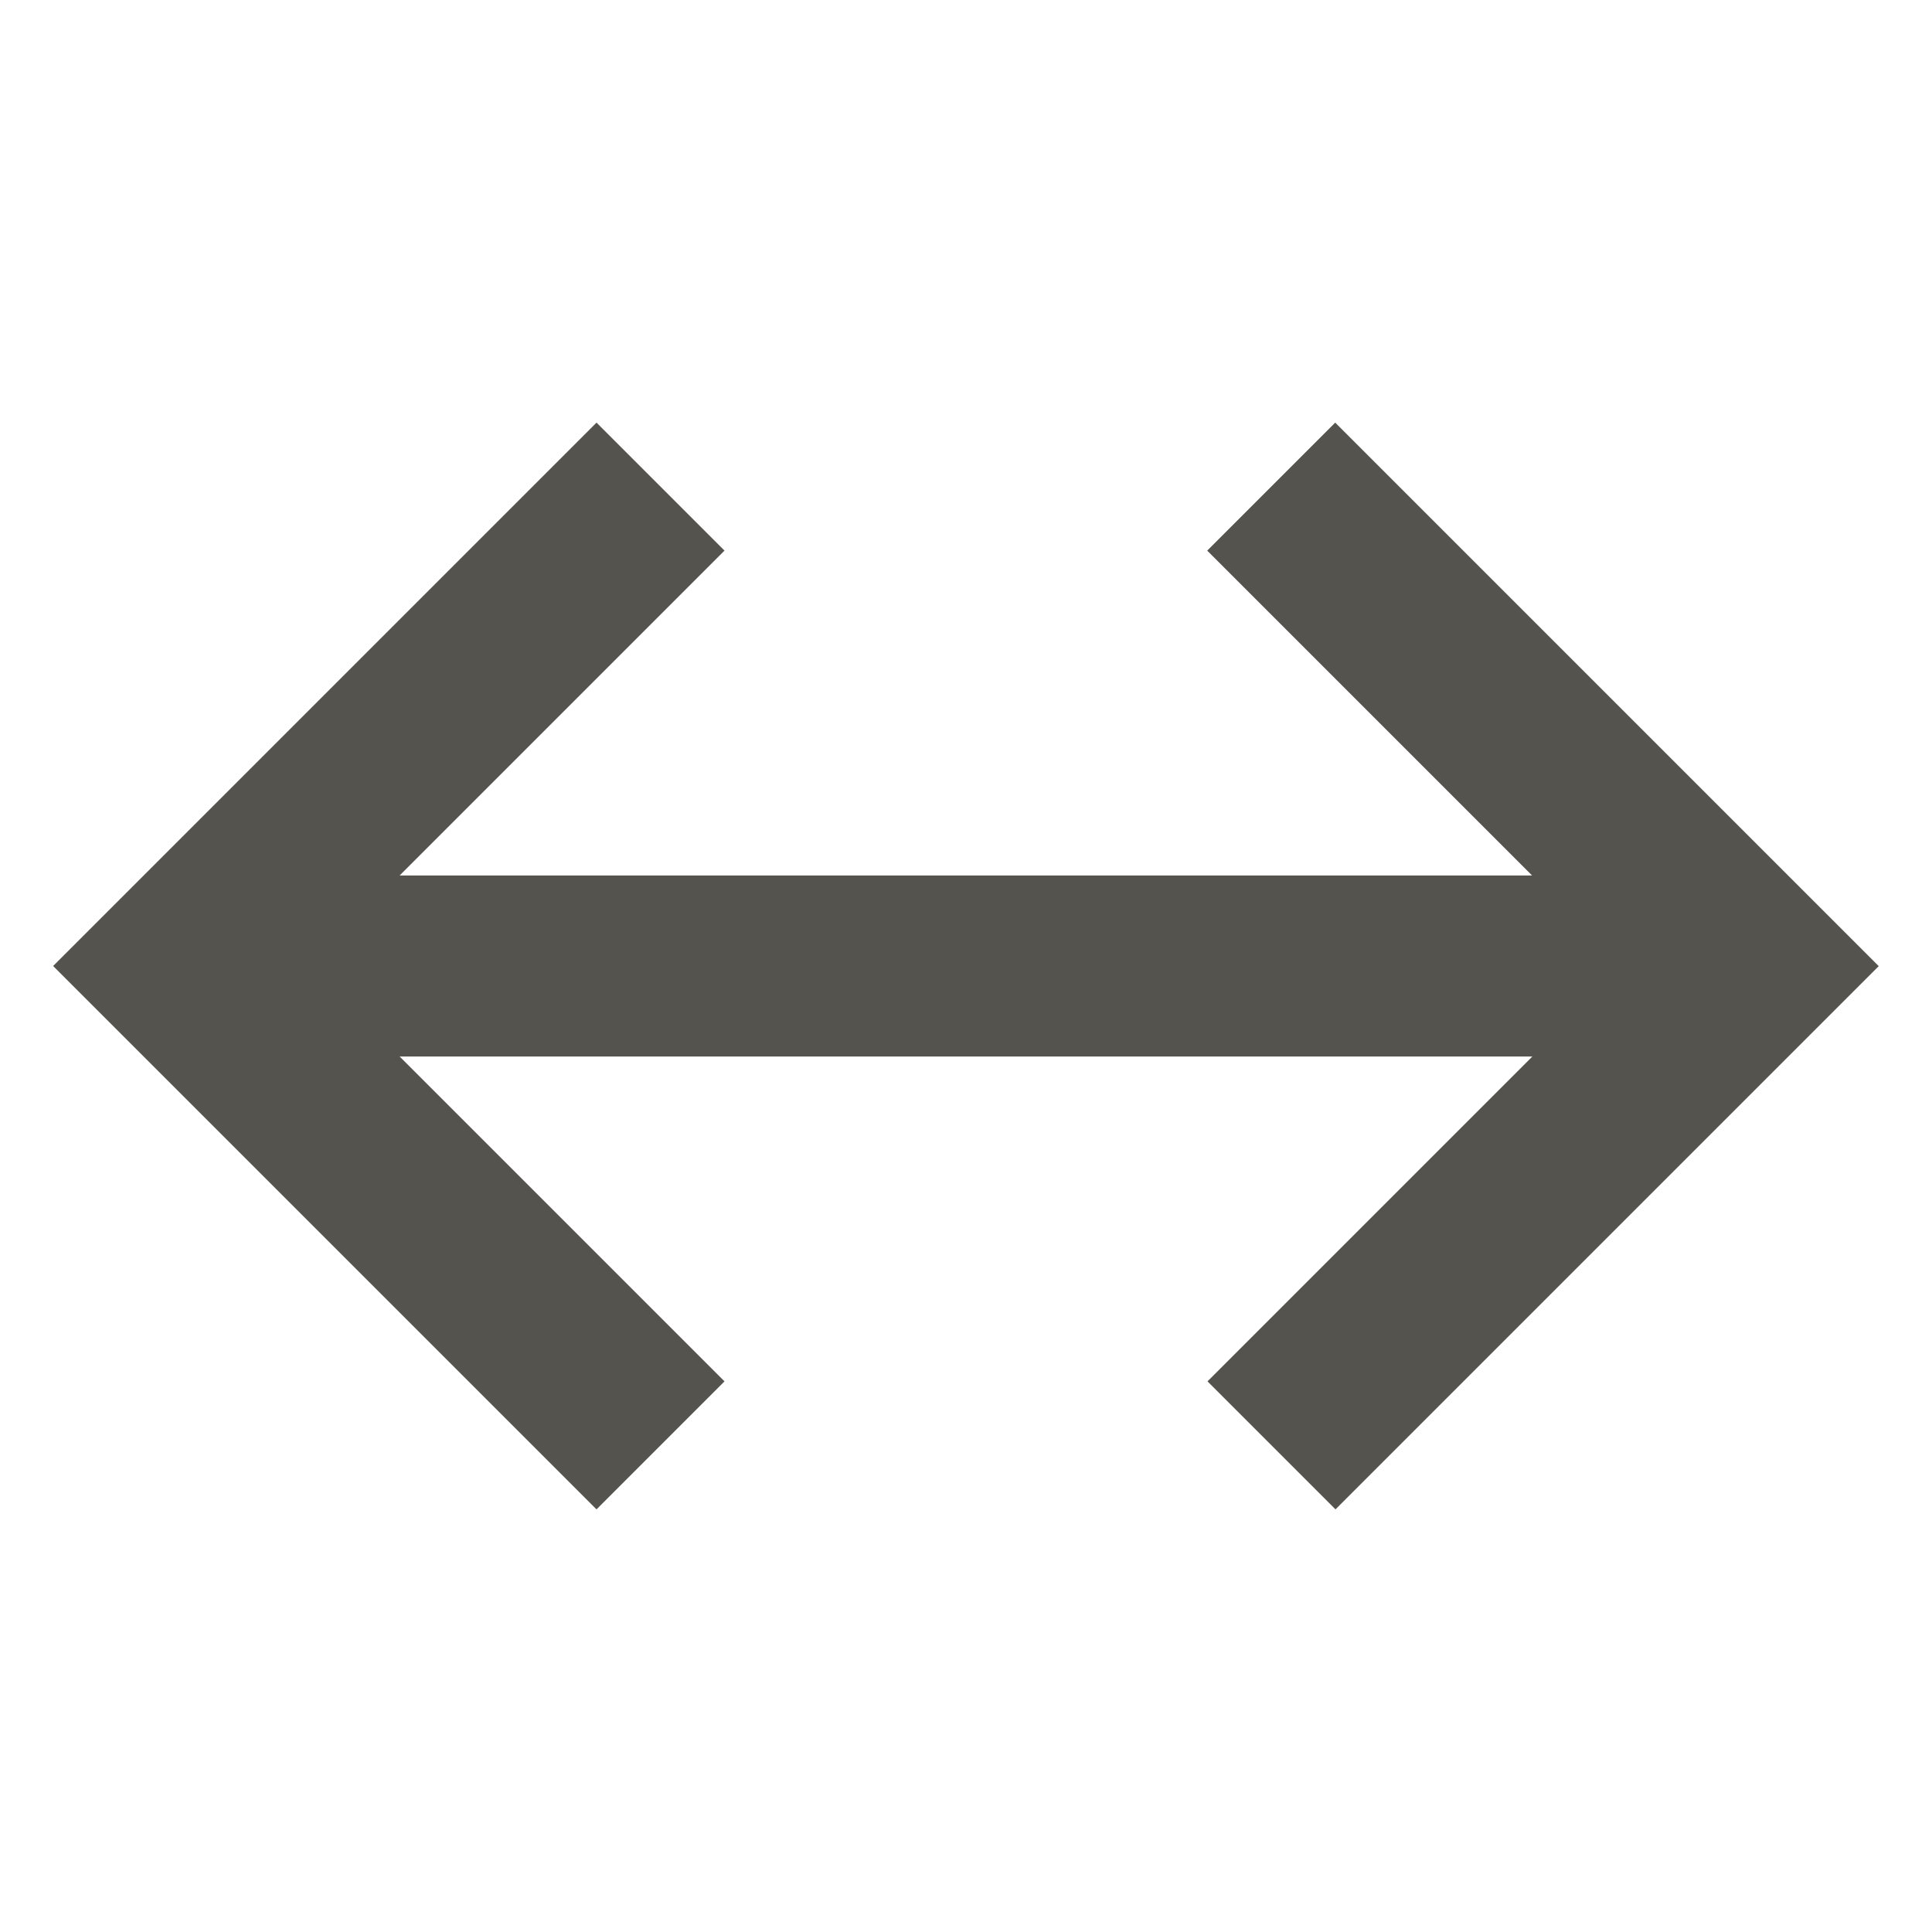 <svg xmlns="http://www.w3.org/2000/svg" viewBox="0 0 20 20" fill="#55534E"><path d="m19.45 10-5.625 5.625L12.5 14.3l3.363-3.363H4.137L7.5 14.3l-1.325 1.325L.55 10l5.625-5.625L7.5 5.7 4.137 9.063H15.86L12.497 5.7l1.325-1.325L19.447 10z" fill="#55534E"></path></svg>
